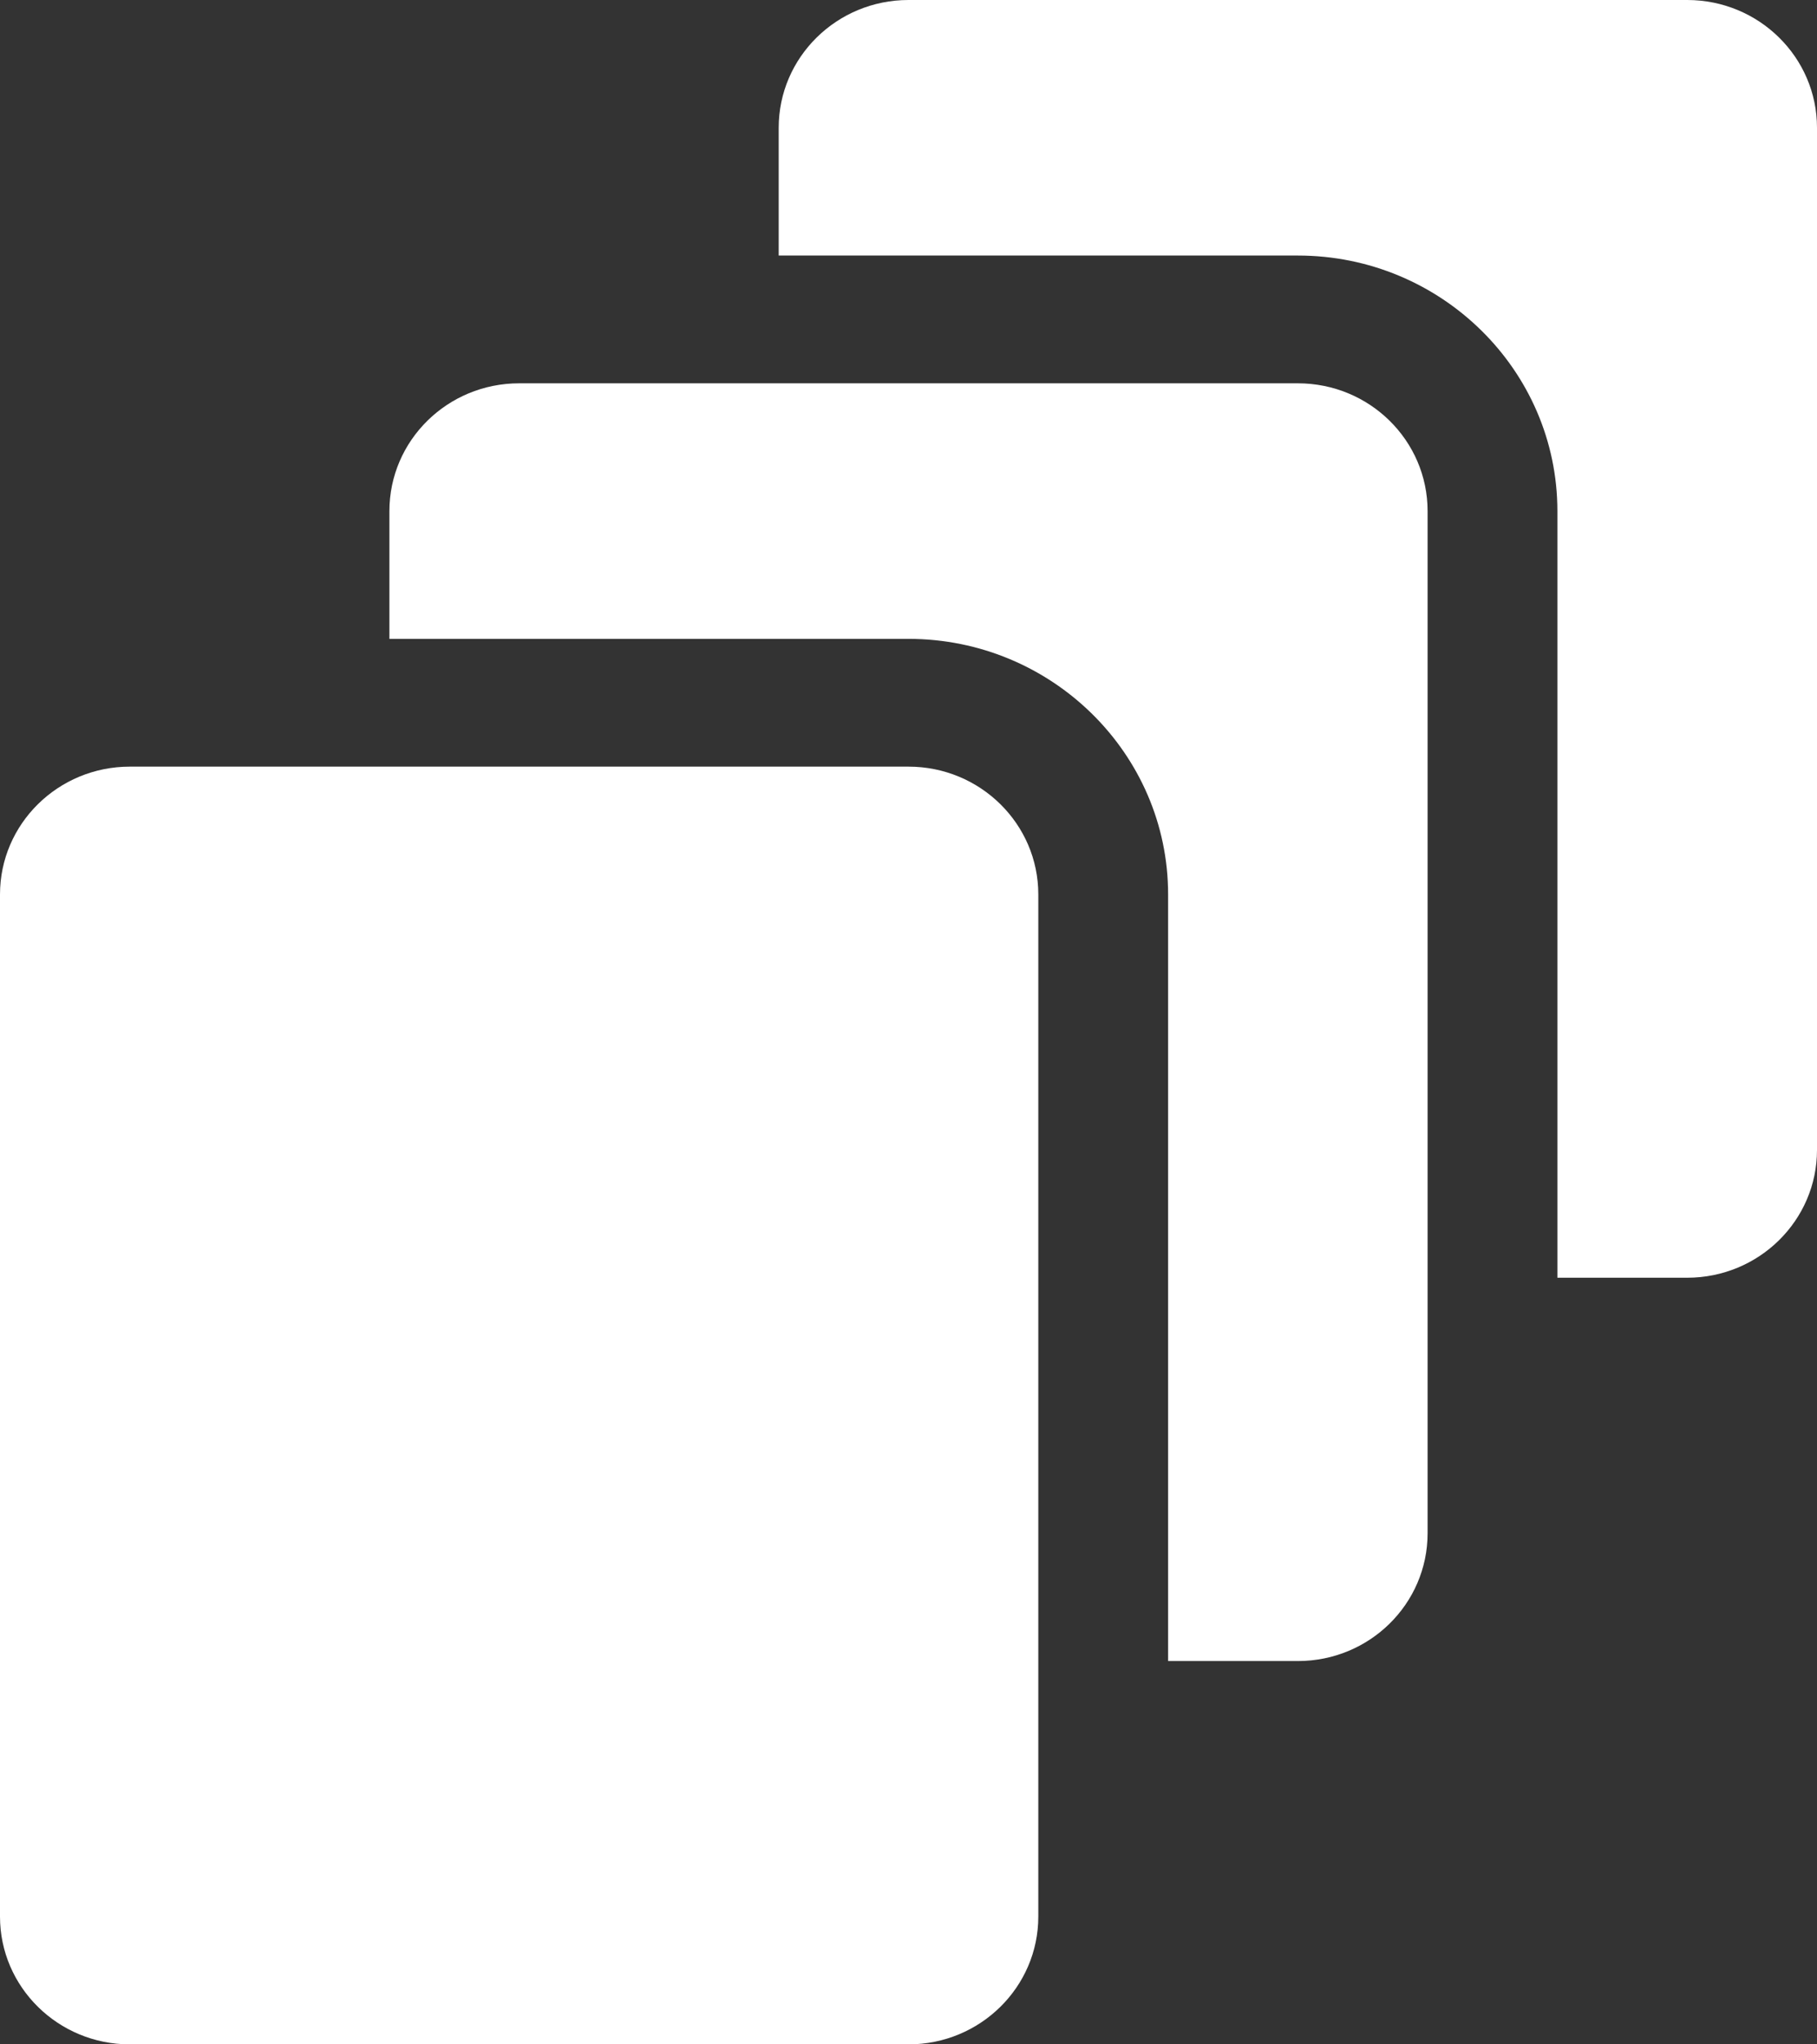 <svg width="16" height="18" viewBox="0 0 16 18" fill="none" xmlns="http://www.w3.org/2000/svg">
<rect x="0" y="0" width="16" height="18" fill="#333333" stroke="none"/>
<path d="M14.857 0H8C7.369 0 6.857 0.504 6.857 1.125V2.25H11.429C12.689 2.25 13.714 3.259 13.714 4.5V11.25H14.857C15.488 11.25 16 10.746 16 10.125V1.125C16 0.504 15.488 0 14.857 0Z" fill="white"/>
<path d="M11.429 3.375H4.571C3.94 3.375 3.429 3.879 3.429 4.5V5.625H8C9.26 5.625 10.286 6.634 10.286 7.875V14.625H11.429C12.06 14.625 12.571 14.121 12.571 13.5V4.5C12.571 3.879 12.06 3.375 11.429 3.375Z" fill="white"/>
<path d="M8 6.75H1.143C0.512 6.75 0 7.254 0 7.875V16.875C0 17.496 0.512 18 1.143 18H8C8.631 18 9.143 17.496 9.143 16.875V7.875C9.143 7.254 8.631 6.75 8 6.75Z" fill="white"/>
</svg>

